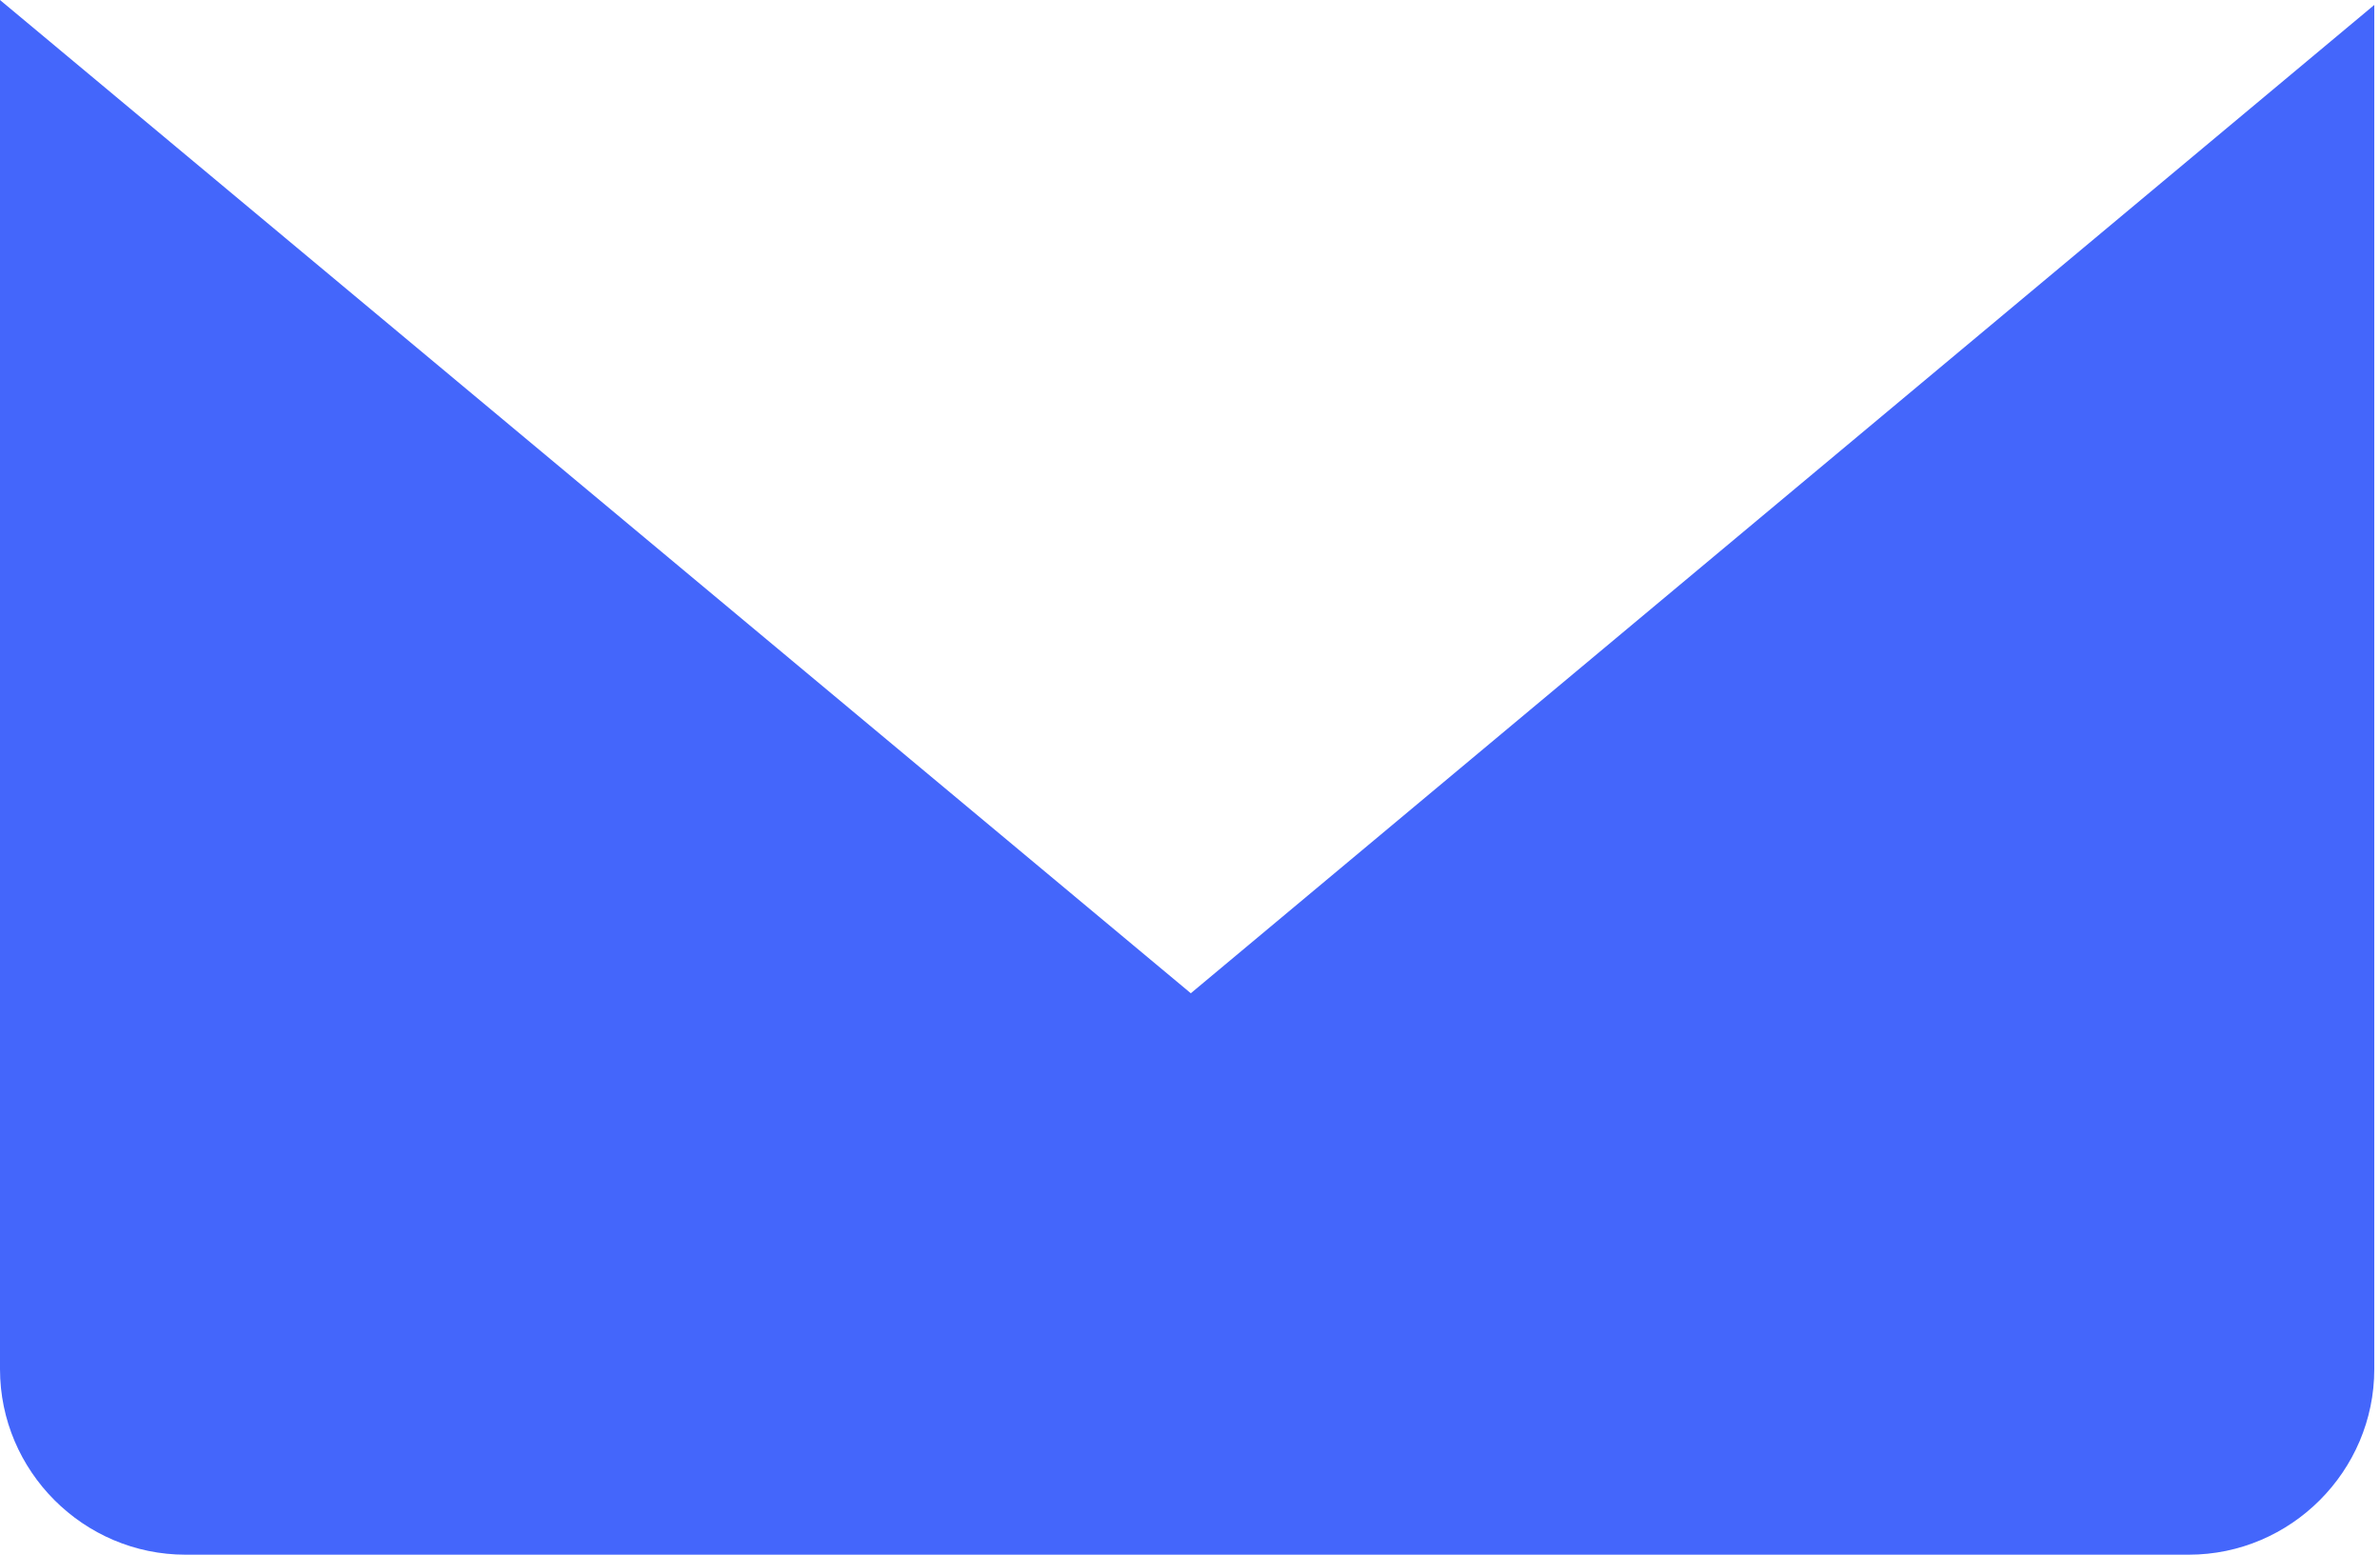 <?xml version="1.0" encoding="UTF-8"?> <svg xmlns="http://www.w3.org/2000/svg" width="147" height="96" viewBox="0 0 147 96" fill="none"> <path d="M0 0V84.542C0 90.844 5.157 96.001 11.459 96.001H135.188C141.491 96.001 146.647 90.844 146.647 84.542V0.305L73.55 61.333L0 0Z" fill="#4466FB"></path> </svg> 